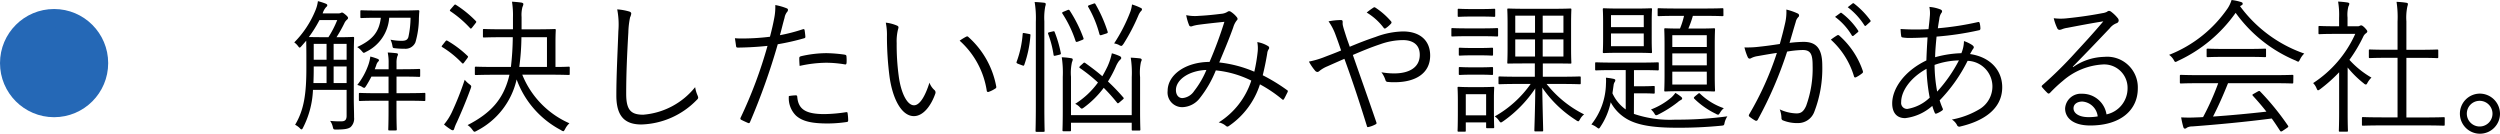 <svg xmlns="http://www.w3.org/2000/svg" width="277.312" height="14.832" viewBox="0 0 277.312 14.832">
  <g id="グループ_1678" data-name="グループ 1678" transform="translate(-8018 247)">
    <g id="グループ_1675" data-name="グループ 1675" transform="translate(0 12)">
      <g id="パス_614" data-name="パス 614" transform="translate(8018 -258)" fill="#2568b6">
        <path d="M 6 11 C 3.243 11 1 8.757 1 6 C 1 3.243 3.243 1 6 1 C 8.757 1 11 3.243 11 6 C 11 8.757 8.757 11 6 11 Z" stroke="none"/>
        <path d="M 6 2 C 3.794 2 2 3.794 2 6 C 2 8.206 3.794 10 6 10 C 8.206 10 10 8.206 10 6 C 10 3.794 8.206 2 6 2 M 6 0 C 9.314 0 12 2.686 12 6 C 12 9.314 9.314 12 6 12 C 2.686 12 0 9.314 0 6 C 0 2.686 2.686 0 6 0 Z" stroke="none" fill="#2568b6"/>
      </g>
      <path id="パス_615" data-name="パス 615" d="M7.248,6.672c0-1.248.032-1.792.032-1.888,0-.112-.016-.128-.128-.128-.1,0-.464.032-1.648.032H5.328a15.849,15.849,0,0,0,.864-1.536,1.077,1.077,0,0,1,.272-.384c.112-.1.144-.144.144-.224,0-.064-.064-.176-.3-.368C6.1,2,6,1.952,5.936,1.952A.3.3,0,0,0,5.792,2a.669.669,0,0,1-.288.048H3.792a1.816,1.816,0,0,1,.384-.7c.08-.064.128-.112.128-.208,0-.08-.064-.128-.176-.176A6.945,6.945,0,0,0,3.264.688a3.9,3.9,0,0,1-.288,1.056A10.865,10.865,0,0,1,.64,5.264a1.83,1.83,0,0,1,.4.384c.1.128.144.192.208.192.048,0,.1-.064.192-.16l.528-.608c0,.288.016.784.016,1.6V8.128c0,2.88-.272,4.64-1.248,6.272a2.124,2.124,0,0,1,.544.4.248.248,0,0,0,.176.112c.048,0,.1-.064.16-.192a10.033,10.033,0,0,0,1.1-4.192H6.448v2.88c0,.448-.192.592-.5.608a9.713,9.713,0,0,1-1.328-.048,1.789,1.789,0,0,1,.288.64c.08.32.08.32.4.32.944,0,1.328-.08,1.584-.272a1.286,1.286,0,0,0,.384-1.072c0-.672-.032-1.392-.032-2.112ZM5.408,2.784a11.331,11.331,0,0,1-.976,1.9h-.7c-.848,0-1.264-.016-1.472-.016A14.174,14.174,0,0,0,3.44,2.784Zm1.04,6.992H5.008V7.936h1.44Zm-2.224,0H2.768c.016-.48.032-.992.032-1.568V7.936H4.224ZM6.448,7.184H5.008V5.424h1.44Zm-2.224,0H2.8V5.424H4.224Zm10.96,3.808c0-.112-.016-.128-.112-.128-.08,0-.56.032-2.016.032H11.984V9.056h.544c1.424,0,1.872.032,1.952.032.112,0,.128-.016.128-.128V8.336c0-.112-.016-.128-.128-.128-.08,0-.528.032-1.952.032h-.544V7.552a2.382,2.382,0,0,1,.08-.72.708.708,0,0,0,.08-.24c0-.08-.064-.112-.16-.128-.288-.032-.592-.064-.976-.08a5.278,5.278,0,0,1,.1,1.168V8.24H9.568l.16-.416a.969.969,0,0,1,.208-.416c.048-.048.1-.08.1-.16s-.064-.128-.192-.176a6.27,6.27,0,0,0-.768-.24,4.318,4.318,0,0,1-.208.9A7.728,7.728,0,0,1,7.632,9.984a2.134,2.134,0,0,1,.528.208.437.437,0,0,0,.24.112c.064,0,.112-.064.208-.208.224-.352.416-.7.592-1.04h1.9V10.9H9.952c-1.456,0-1.936-.032-2.016-.032-.112,0-.128.016-.128.128v.624c0,.128.016.144.128.144.08,0,.56-.032,2.016-.032H11.1v1.12c0,1.376-.032,1.968-.032,2.048,0,.112.016.128.128.128h.688c.112,0,.128-.016.128-.128,0-.08-.032-.672-.032-2.048v-1.12h1.072c1.456,0,1.936.032,2.016.032.1,0,.112-.016.112-.144ZM9.952,1.728C8.608,1.728,8.176,1.7,8.1,1.7c-.112,0-.128.016-.128.128v.608c0,.112.016.128.128.128.08,0,.512-.032,1.856-.032h.288c-.192,1.584-.912,2.448-2.624,3.248a2.19,2.19,0,0,1,.512.448c.112.128.16.192.224.192a.557.557,0,0,0,.224-.1,4.539,4.539,0,0,0,2.592-3.792h2.368a10.47,10.47,0,0,1-.24,2.144c-.1.32-.32.416-.752.416a5.969,5.969,0,0,1-1.232-.128,2.431,2.431,0,0,1,.208.656c.048.272.048.272.336.3a7.439,7.439,0,0,0,.992.048,1.19,1.19,0,0,0,1.232-.72,9.736,9.736,0,0,0,.384-2.688c.016-.24.016-.48.048-.72,0-.112-.032-.144-.144-.144-.1,0-.544.032-1.888.032ZM31.2,8.1c0-.128-.016-.144-.128-.144-.08,0-.464.032-1.456.032V5.3c0-.944.032-1.312.032-1.392,0-.112-.016-.128-.128-.128-.08,0-.608.032-2.112.032H25.856V2.448a3.428,3.428,0,0,1,.1-1.12.9.9,0,0,0,.1-.32c0-.064-.064-.128-.208-.16-.32-.048-.7-.08-1.056-.1A9.651,9.651,0,0,1,24.9,2.544V3.808H23.76c-1.5,0-2-.032-2.064-.032-.112,0-.128.016-.128.128v.688c0,.112.016.128.128.128.064,0,.56-.032,2.064-.032h1.12a30.65,30.65,0,0,1-.208,3.3h-1.6c-1.632,0-2.176-.032-2.272-.032-.112,0-.128.016-.128.144v.656c0,.112.016.128.128.128.1,0,.64-.032,2.272-.032h1.44l-.1.4c-.64,2.3-1.9,3.824-4.544,5.184a1.99,1.99,0,0,1,.528.512c.112.144.16.224.24.224a.6.6,0,0,0,.24-.1,8.506,8.506,0,0,0,4.432-5.7,10.331,10.331,0,0,0,4.912,5.616.711.711,0,0,0,.256.128c.08,0,.112-.08.208-.24a2.09,2.09,0,0,1,.48-.64,9.941,9.941,0,0,1-5.232-5.392h2.88c1.616,0,2.16.032,2.256.032.112,0,.128-.016.128-.128Zm-2.528-.112H25.6a26.386,26.386,0,0,0,.24-3.3h2.832Zm-8.464,2.4c.1-.288.1-.3-.16-.5a2.854,2.854,0,0,1-.5-.48A33.032,33.032,0,0,1,18.1,13.056a6.2,6.2,0,0,1-.848,1.312,5.812,5.812,0,0,0,.736.544.467.467,0,0,0,.24.1c.08,0,.128-.08.16-.192a4.59,4.59,0,0,1,.288-.7C19.184,12.992,19.728,11.712,20.208,10.384ZM18,1.568c-.128.144-.128.176-.016.256a12.024,12.024,0,0,1,2.16,1.856c.08.08.112.08.24-.08l.352-.448c.112-.144.128-.176.032-.272A12.116,12.116,0,0,0,18.576,1.1c-.1-.064-.128-.048-.24.08Zm-.9,3.968c-.128.16-.144.192-.032.256a10.657,10.657,0,0,1,2.16,1.744c.112.112.144.1.256-.048l.336-.448c.112-.16.128-.192.048-.272a11.611,11.611,0,0,0-2.224-1.68c-.112-.064-.144-.048-.24.064ZM36.464,1.6a8.81,8.81,0,0,1,.128,2.416c-.08,2.256-.224,4.864-.224,7.136,0,2.352.976,3.216,2.784,3.216a8.9,8.9,0,0,0,6.1-2.688c.144-.128.192-.208.192-.3a.814.814,0,0,0-.064-.224,3.787,3.787,0,0,1-.272-.928,8.222,8.222,0,0,1-5.76,3.056c-1.392,0-1.888-.544-1.888-2.336,0-2.208.1-4.4.24-6.816a9.118,9.118,0,0,1,.192-1.648,1.221,1.221,0,0,0,.128-.416c0-.112-.08-.192-.256-.24A6.357,6.357,0,0,0,36.464,1.6ZM54.512,4.464c.176-.608.32-1.264.512-1.92a1.45,1.45,0,0,1,.256-.624.429.429,0,0,0,.128-.256.187.187,0,0,0-.128-.176A6.4,6.4,0,0,0,54,1.12a6.43,6.43,0,0,1-.128,1.5c-.112.592-.24,1.168-.464,2.016a25.22,25.22,0,0,1-2.88.192A9.329,9.329,0,0,1,49.52,4.8c.048.32.1.656.128.88.032.144.064.16.256.16,1.088-.016,2.192-.08,3.232-.192a49.619,49.619,0,0,1-2.992,7.984.157.157,0,0,0,.064.208c.208.112.624.3.752.352.112.048.176.048.24-.1a72.311,72.311,0,0,0,3.072-8.624,26.557,26.557,0,0,0,2.9-.656c.144-.032.176-.08.16-.24-.016-.192-.048-.464-.08-.656-.016-.112-.064-.144-.192-.112A19.31,19.31,0,0,1,54.512,4.464Zm.992,6.752a2.716,2.716,0,0,0,.784,2.16c.72.656,1.792.88,3.52.88a14.548,14.548,0,0,0,2.1-.16c.128-.016.176-.048.176-.208a5.732,5.732,0,0,0-.064-.768c-.016-.128-.064-.128-.192-.112a17.163,17.163,0,0,1-2.368.208c-2.016,0-2.912-.48-3.024-1.92-.016-.128-.048-.16-.176-.16A5.03,5.03,0,0,0,55.5,11.216Zm1.2-3.344a13.972,13.972,0,0,1,2.944-.352A12.8,12.8,0,0,1,61.7,7.7c.144.032.192-.016.208-.208a4.99,4.99,0,0,0-.016-.7c-.016-.1-.048-.144-.24-.176a16.058,16.058,0,0,0-1.984-.16,12.758,12.758,0,0,0-2.8.336c-.176.048-.208.1-.208.24C56.656,7.216,56.672,7.6,56.7,7.872Zm9.552-4.8a6.79,6.79,0,0,1,.128,1.536,35.11,35.11,0,0,0,.288,4.464c.352,2.512,1.36,4.368,2.7,4.368,1.072,0,1.936-1.216,2.384-2.512a.357.357,0,0,0-.128-.4,2.034,2.034,0,0,1-.528-.8c-.464,1.488-1.072,2.512-1.712,2.512-.768,0-1.456-1.376-1.7-3.264a25.546,25.546,0,0,1-.224-3.632A5.5,5.5,0,0,1,67.6,3.872a1.187,1.187,0,0,0,.064-.288c0-.064-.048-.128-.144-.176A4.4,4.4,0,0,0,66.256,3.072Zm8.192,2a9.322,9.322,0,0,1,3.008,5.552.147.147,0,0,0,.208.128,3.168,3.168,0,0,0,.736-.368.183.183,0,0,0,.112-.208,9.7,9.7,0,0,0-3.12-5.536c-.064-.064-.144-.048-.24,0A6.538,6.538,0,0,0,74.448,5.072Zm19.088,8.256H86.8V9.072a5.337,5.337,0,0,1,.112-1.632.662.662,0,0,0,.08-.3c0-.064-.08-.112-.208-.128a8.313,8.313,0,0,0-1.008-.1,11.421,11.421,0,0,1,.112,2.176v3.776c0,1.44-.032,2.032-.032,2.128,0,.112.016.128.144.128h.672c.112,0,.128-.016.128-.128v-.816h6.736v.736c0,.112.016.128.128.128h.688c.128,0,.144-.016.144-.128,0-.08-.032-.736-.032-2.128V9.12a5.587,5.587,0,0,1,.1-1.7.631.631,0,0,0,.08-.224c0-.08-.08-.144-.192-.16-.3-.032-.624-.064-1.024-.08a11.038,11.038,0,0,1,.112,2.16ZM82.9,12.24c0,1.888-.032,2.736-.032,2.816,0,.112.016.128.128.128h.752c.112,0,.128-.016.128-.128,0-.08-.032-.928-.032-2.832v-9.3a6.776,6.776,0,0,1,.1-1.648A.948.948,0,0,0,84,1.008c0-.08-.064-.128-.176-.144-.288-.032-.64-.064-1.056-.08A10.943,10.943,0,0,1,82.9,2.976ZM87.84,7.856c-.144.144-.144.192-.048.256a17.525,17.525,0,0,1,2,1.6,9.059,9.059,0,0,1-2.528,2.368,1.6,1.6,0,0,1,.512.368c.1.112.16.16.224.16s.128-.048.24-.128A10.466,10.466,0,0,0,90.432,10.3a20.854,20.854,0,0,1,1.488,1.664c.064.08.112.08.272-.064l.336-.288c.16-.128.144-.16.064-.256A21.92,21.92,0,0,0,90.9,9.6a13.282,13.282,0,0,0,.864-1.632,3.16,3.16,0,0,1,.368-.656c.128-.128.24-.224.24-.3,0-.112-.048-.176-.192-.24a5.505,5.505,0,0,0-.848-.3,7.036,7.036,0,0,1-.48,1.456c-.176.368-.368.736-.576,1.088-.592-.512-1.232-.992-1.9-1.472-.1-.064-.144-.048-.256.064Zm6.832-6.24c0-.1-.032-.128-.128-.176a6.207,6.207,0,0,0-.976-.384,3.835,3.835,0,0,1-.176.784,18.06,18.06,0,0,1-1.808,3.536,1.8,1.8,0,0,1,.544.176.6.6,0,0,0,.24.1c.1,0,.144-.08.256-.224a21.333,21.333,0,0,0,1.648-3.152,1.874,1.874,0,0,1,.224-.4C94.576,1.776,94.672,1.712,94.672,1.616Zm-8.688.24c-.192.08-.192.128-.128.224A12.752,12.752,0,0,1,87.3,5.088c.048.144.1.144.288.08L88,5.008c.208-.08.224-.112.176-.24a14.991,14.991,0,0,0-1.52-3.04c-.08-.112-.128-.1-.288-.032Zm2.88-.736c-.192.064-.208.112-.144.224a12.129,12.129,0,0,1,1.232,2.992c.048.144.1.16.272.1l.448-.144c.208-.064.224-.1.192-.224a15.47,15.47,0,0,0-1.344-3.04c-.064-.112-.1-.112-.256-.048ZM81.68,4.24c-.208-.032-.224-.032-.24.08a11.207,11.207,0,0,1-.672,3.1c-.032.1-.016.144.176.224l.432.16c.16.064.192.064.24-.048A12.4,12.4,0,0,0,82.3,4.5c.016-.128,0-.144-.176-.176Zm2.752-.112c-.176.048-.208.064-.16.208a11.366,11.366,0,0,1,.592,2.288c.016.128.048.144.208.112l.416-.1c.192-.048.208-.08.176-.224a13.137,13.137,0,0,0-.672-2.288c-.032-.1-.064-.112-.208-.08Zm22.7,4.384a13.689,13.689,0,0,0-3.888-1.024c.528-1.28,1.024-2.416,1.552-3.888a2.255,2.255,0,0,1,.384-.768c.128-.112.128-.224,0-.384a2.8,2.8,0,0,0-.688-.608.3.3,0,0,0-.336.032,1.58,1.58,0,0,1-.736.224c-.88.112-1.744.192-2.448.224a4.649,4.649,0,0,1-1.392-.08,5.469,5.469,0,0,0,.336,1.152.209.209,0,0,0,.192.1.426.426,0,0,0,.192-.048,4.5,4.5,0,0,1,.7-.144c.56-.08,1.712-.208,2.816-.32a45.726,45.726,0,0,1-1.648,4.448C99.5,7.44,97.52,8.864,97.52,10.64a1.626,1.626,0,0,0,1.616,1.808,2.538,2.538,0,0,0,1.968-1.024,12.274,12.274,0,0,0,1.76-3.056A11.324,11.324,0,0,1,106.8,9.5a8.587,8.587,0,0,1-3.616,4.64,1.7,1.7,0,0,1,.816.4c.144.1.208.08.4-.064a8.852,8.852,0,0,0,3.36-4.56,14.924,14.924,0,0,1,2.448,1.648c.064.064.144.1.208,0,.128-.208.3-.576.416-.8.032-.1.032-.16-.064-.208a19.7,19.7,0,0,0-2.7-1.648c.192-.752.384-1.712.5-2.432a.972.972,0,0,1,.176-.48.223.223,0,0,0-.08-.32,3.363,3.363,0,0,0-1.2-.448,3.613,3.613,0,0,1,.048,1.024A18.811,18.811,0,0,1,107.136,8.512Zm-5.312-.192a9.989,9.989,0,0,1-1.36,2.336,1.728,1.728,0,0,1-1.3.784c-.448,0-.72-.368-.72-.9C98.448,9.392,99.9,8.384,101.824,8.32Zm15.9-2.576c-.128-.384-.24-.656-.416-1.2-.192-.608-.272-.848-.32-1.056a1.237,1.237,0,0,1-.048-.464c0-.144-.016-.24-.208-.24a7.3,7.3,0,0,0-1.36.144,6.18,6.18,0,0,1,.768,1.472c.24.64.432,1.184.624,1.76-.8.336-1.344.528-1.952.768a9.919,9.919,0,0,1-1.616.464,5.669,5.669,0,0,0,.672.992.382.382,0,0,0,.272.16.4.4,0,0,0,.24-.128,3.613,3.613,0,0,1,.864-.5c.576-.256,1.12-.5,1.888-.832.944,2.576,1.68,4.832,2.5,7.472.032.1.048.112.144.1a3.048,3.048,0,0,0,.784-.288c.16-.08.16-.128.1-.288-.864-2.528-1.7-4.864-2.592-7.424.976-.416,1.968-.832,3.024-1.184a7.6,7.6,0,0,1,2.544-.464c.88,0,1.856.352,1.856,1.632,0,1.44-1.232,2.064-2.832,2.064a7.987,7.987,0,0,1-1.424-.128,2.9,2.9,0,0,1,.464.912.259.259,0,0,0,.256.16,5.789,5.789,0,0,0,.752.032c2.3,0,3.936-.976,3.936-2.96,0-1.7-1.168-2.672-3.008-2.672a9.008,9.008,0,0,0-3.04.608C119.584,4.992,118.72,5.328,117.728,5.744ZM119.6,1.952a6.626,6.626,0,0,1,1.888,1.7.144.144,0,0,0,.208.048,3.2,3.2,0,0,0,.608-.528.174.174,0,0,0,0-.24,8.235,8.235,0,0,0-1.728-1.52c-.112-.064-.144-.064-.24,0A8.35,8.35,0,0,0,119.6,1.952Zm21.408,7.92c1.584,0,2.112.032,2.208.032.112,0,.128-.016.128-.128V9.168c0-.112-.016-.128-.128-.128-.1,0-.624.032-2.208.032h-1.872V7.6h1.072c1.408,0,1.888.016,1.968.016.112,0,.128,0,.128-.112,0-.08-.032-.48-.032-1.6V3.232c0-1.12.032-1.52.032-1.6,0-.112-.016-.128-.128-.128-.08,0-.56.032-1.968.032h-2.9c-1.424,0-1.888-.032-1.984-.032-.112,0-.128.016-.128.128,0,.08.032.48.032,1.6V5.9c0,1.12-.032,1.52-.032,1.6,0,.112.016.112.128.112.1,0,.56-.016,1.984-.016h.944V9.072h-1.712c-1.568,0-2.112-.032-2.192-.032-.112,0-.128.016-.128.128v.608c0,.112.016.128.128.128.08,0,.624-.032,2.192-.032h1.248a12.2,12.2,0,0,1-3.984,3.6,1.6,1.6,0,0,1,.464.464c.1.144.16.208.224.208.048,0,.112-.048.24-.128a13.829,13.829,0,0,0,3.568-3.648c-.016,2.384-.1,4.384-.1,4.64,0,.112.016.128.128.128h.72c.112,0,.128-.016.128-.128,0-.256-.064-2.3-.1-4.72a12.969,12.969,0,0,0,3.744,3.6.577.577,0,0,0,.24.128c.064,0,.112-.064.192-.208a1.74,1.74,0,0,1,.464-.56,12.244,12.244,0,0,1-4.16-3.376Zm.416-3.04h-2.3v-1.9h2.3Zm0-2.64h-2.3V2.3h2.3Zm-3.152,2.64H136.08v-1.9h2.192Zm0-2.64H136.08V2.3h2.192Zm-4.56,7.264c0-.72.032-1.056.032-1.152,0-.112-.016-.112-.128-.112-.08,0-.384.032-1.376.032h-1.056c-.976,0-1.28-.032-1.36-.032-.128,0-.144,0-.144.112,0,.1.032.464.032,1.424v.96c0,1.952-.032,2.272-.032,2.352,0,.112.016.128.144.128h.64c.112,0,.128-.016.128-.128v-.9h2.256v.512c0,.112.016.128.128.128h.64c.112,0,.128-.016.128-.128,0-.08-.032-.384-.032-2.224Zm-.864,1.9h-2.256V11.008h2.256Zm1.328-9.552c0-.112-.016-.128-.128-.128-.1,0-.448.032-1.664.032h-1.616c-1.2,0-1.584-.032-1.664-.032-.1,0-.112.016-.112.128V4.48c0,.112.016.128.112.128.08,0,.464-.032,1.664-.032h1.616c1.216,0,1.568.032,1.664.032.112,0,.128-.016.128-.128Zm-.32-2.144c0-.112-.016-.128-.128-.128-.08,0-.368.032-1.392.032h-1.12c-1.008,0-1.3-.032-1.392-.032-.112,0-.128.016-.128.128V2.3c0,.112.016.128.128.128.1,0,.384-.032,1.392-.032h1.12c1.024,0,1.312.032,1.392.032.112,0,.128-.016.128-.128Zm-.24,4.32c0-.112-.016-.128-.128-.128-.08,0-.352.032-1.3.032h-.944c-.944,0-1.216-.032-1.3-.032-.112,0-.128.016-.128.128v.624c0,.112.016.128.128.128.08,0,.352-.032,1.3-.032h.944c.944,0,1.216.032,1.3.032.112,0,.128-.016.128-.128Zm0,2.144c0-.112-.016-.128-.128-.128-.08,0-.352.032-1.3.032h-.944c-.944,0-1.216-.032-1.3-.032-.112,0-.128.016-.128.128v.624c0,.112.016.128.128.128.08,0,.352-.032,1.3-.032h.944c.944,0,1.216.032,1.3.032.112,0,.128-.016.128-.128ZM159.168,1.6c0-.112-.016-.128-.128-.128-.1,0-.56.032-2,.032H154c-1.44,0-1.9-.032-2-.032-.112,0-.128.016-.128.128v.64c0,.1.016.112.128.112.1,0,.56-.032,2-.032h.8a8.484,8.484,0,0,1-.448,1.408c-1.168,0-1.536-.032-1.616-.032-.112,0-.128.016-.128.128,0,.08.032.512.032,1.728v3.3c0,1.216-.032,1.648-.032,1.728,0,.112.016.128.128.128.08,0,.464-.032,1.7-.032H156.4c1.232,0,1.616.032,1.712.032.112,0,.128-.016.128-.128,0-.08-.032-.512-.032-1.728v-3.3c0-1.216.032-1.648.032-1.728,0-.112-.016-.128-.128-.128-.1,0-.48.032-1.712.032h-1.12a11.01,11.01,0,0,0,.5-1.408h1.264c1.44,0,1.9.032,2,.032.112,0,.128-.016.128-.112Zm-1.84,8.336H153.5V8.512h3.824Zm0-2.128H153.5V6.48h3.824Zm0-2.032H153.5V4.464h3.824Zm-8.08,5.136h.848c.976,0,1.248.032,1.328.032.112,0,.128-.016.128-.128v-.592c0-.112-.016-.128-.128-.128-.08,0-.352.032-1.328.032h-.848V8.336h.672c1.424,0,1.872.032,1.952.032.112,0,.128-.016.128-.128V7.6c0-.112-.016-.128-.128-.128-.08,0-.528.032-1.952.032h-2.9c-1.408,0-1.872-.032-1.952-.032-.112,0-.128.016-.128.128v.64c0,.112.016.128.128.128.08,0,.544-.032,1.952-.032h1.312V12.7a4.452,4.452,0,0,1-1.472-1.792l.128-.9a.8.8,0,0,1,.112-.336.382.382,0,0,0,.08-.224c0-.064-.064-.112-.208-.144a7.473,7.473,0,0,0-.832-.128,4.929,4.929,0,0,1,0,.688,7.436,7.436,0,0,1-1.616,4.5,2.409,2.409,0,0,1,.592.32c.112.08.16.128.224.128.048,0,.1-.048.176-.176a7.749,7.749,0,0,0,1.152-2.736,4.669,4.669,0,0,0,1.584,1.728c1.2.8,3.04,1.1,5.712,1.1a47.349,47.349,0,0,0,4.96-.224c.32-.032.32-.032.384-.368a2.3,2.3,0,0,1,.3-.672,41.112,41.112,0,0,1-5.76.368,12.382,12.382,0,0,1-4.608-.64Zm1.968-7.9c0-.976.032-1.328.032-1.408,0-.112-.016-.128-.112-.128s-.5.032-1.68.032H147.6c-1.184,0-1.584-.032-1.68-.032-.112,0-.128.016-.128.128,0,.08.032.432.032,1.408V4.88c0,1.008-.032,1.344-.032,1.44,0,.112.016.128.128.128.1,0,.5-.032,1.68-.032h1.856c1.184,0,1.584.032,1.68.032s.112-.016.112-.128c0-.1-.032-.432-.032-1.44Zm-.88,2.672H146.7V4.272h3.632Zm0-2.112H146.7V2.24h3.632Zm4.256,7.9c0-.064-.048-.112-.16-.208a4.741,4.741,0,0,0-.592-.4,2.926,2.926,0,0,1-.448.512,7.8,7.8,0,0,1-2.256,1.328,2,2,0,0,1,.368.432c.08.144.128.208.208.208a.631.631,0,0,0,.224-.08,12.587,12.587,0,0,0,2.176-1.376,1.477,1.477,0,0,1,.32-.224C154.528,11.616,154.592,11.568,154.592,11.472Zm1.44-.24c-.16.144-.176.192-.08.288a8.9,8.9,0,0,0,2.384,1.664.6.6,0,0,0,.24.1c.08,0,.128-.08.24-.256a1.677,1.677,0,0,1,.4-.464,7.13,7.13,0,0,1-2.624-1.6c-.08-.08-.128-.1-.272.032Zm15.52-8.8a6.908,6.908,0,0,1,1.856,2.048.128.128,0,0,0,.208.032l.464-.384a.116.116,0,0,0,.032-.176A7.765,7.765,0,0,0,172.3,2.016c-.064-.048-.1-.064-.16-.016ZM172.96,1.36a7.642,7.642,0,0,1,1.84,2c.064.1.128.1.192.032l.432-.384c.08-.064.1-.112.048-.192A9.2,9.2,0,0,0,173.648.944c-.064-.048-.112-.032-.176.016Zm-7.536,4.08c-.752.112-1.376.208-2.256.3a10.838,10.838,0,0,1-1.664.08,6.092,6.092,0,0,0,.368,1.088c.1.192.24.192.416.08a2.326,2.326,0,0,1,.7-.208c.8-.144,1.456-.256,2.112-.352a33.972,33.972,0,0,1-3.072,6.816c-.048.1-.064.176.032.256a4.506,4.506,0,0,0,.64.432.192.192,0,0,0,.272-.08,43.475,43.475,0,0,0,3.264-7.568,11.3,11.3,0,0,1,1.728-.176c.864,0,1.1.448,1.1,1.7a12.089,12.089,0,0,1-.72,4.5c-.3.672-.608.832-1.072.832a4.661,4.661,0,0,1-1.856-.448,2.837,2.837,0,0,1,.192.96.261.261,0,0,0,.192.272,4.2,4.2,0,0,0,1.632.288,1.914,1.914,0,0,0,1.824-1.264,13.279,13.279,0,0,0,.88-5.12c0-1.92-.688-2.624-2.08-2.624a14.726,14.726,0,0,0-1.552.112c.24-.784.448-1.536.688-2.32a1.084,1.084,0,0,1,.272-.528.237.237,0,0,0-.064-.416,6.719,6.719,0,0,0-1.248-.432,5.5,5.5,0,0,1-.144,1.536C165.808,4.048,165.632,4.688,165.424,5.44Zm5.664-.48a8.892,8.892,0,0,1,2.56,4.048c.032.16.144.176.272.1a3.576,3.576,0,0,0,.656-.432c.1-.08.08-.16.048-.272a9.124,9.124,0,0,0-2.576-3.872.2.2,0,0,0-.24-.064A7.2,7.2,0,0,0,171.088,4.96Zm10.928-3.632a3.631,3.631,0,0,1,.048,1.072c-.032.416-.08.832-.144,1.392a24.985,24.985,0,0,1-3.1-.016c.016.288.032.544.064.736.016.16.064.192.208.208a4.142,4.142,0,0,0,.752.048c.432,0,1.056-.016,1.968-.064-.048.8-.1,1.648-.128,2.56-2.464,1.184-3.792,3.136-3.792,4.768,0,.88.384,1.632,1.44,1.632a5.469,5.469,0,0,0,3.008-1.36,6.061,6.061,0,0,0,.272.768c.048.112.112.112.208.08a2.732,2.732,0,0,0,.592-.32c.112-.08.128-.128.08-.24a8.586,8.586,0,0,1-.336-.9,17.455,17.455,0,0,0,3.1-4.384,2.844,2.844,0,0,1,2.752,2.784,2.939,2.939,0,0,1-1.376,2.544,9.2,9.2,0,0,1-3.12,1.184,1.575,1.575,0,0,1,.56.592.283.283,0,0,0,.384.176c2.4-.56,4.64-1.84,4.64-4.352,0-1.84-1.28-3.344-3.568-3.68.08-.16.16-.272.24-.432.064-.112.176-.208.176-.32,0-.08-.064-.16-.192-.256a3.9,3.9,0,0,0-.9-.432,3.6,3.6,0,0,1-.288,1.344,12.052,12.052,0,0,0-2.912.448c.016-.768.08-1.44.16-2.288a33.142,33.142,0,0,0,4.688-.7.181.181,0,0,0,.176-.192,2.533,2.533,0,0,0-.08-.608c-.032-.1-.08-.144-.192-.112a32.485,32.485,0,0,1-4.448.688c.048-.368.1-.672.16-1.024a1.485,1.485,0,0,1,.208-.64.346.346,0,0,0,.1-.224c0-.08-.064-.144-.16-.192A4.222,4.222,0,0,0,182.016,1.328Zm.864,9.392a16.729,16.729,0,0,1-.288-2.96,8.56,8.56,0,0,1,2.7-.5A15.982,15.982,0,0,1,182.88,10.72ZM181.7,8.192a19.984,19.984,0,0,0,.352,3.2,4.647,4.647,0,0,1-2.464,1.248.66.66,0,0,1-.7-.752C178.88,10.752,179.792,9.248,181.7,8.192Zm16.224-.24c1.6-1.632,2.672-2.752,4.1-4.256a1.735,1.735,0,0,1,.752-.56.331.331,0,0,0,.24-.3.432.432,0,0,0-.112-.272,3.942,3.942,0,0,0-.688-.672.48.48,0,0,0-.288-.128.493.493,0,0,0-.224.112,1.67,1.67,0,0,1-.5.144c-1.408.272-2.72.448-3.984.576a5.964,5.964,0,0,1-1.408-.016,5.062,5.062,0,0,0,.384,1.1.283.283,0,0,0,.256.192.951.951,0,0,0,.3-.08,2.6,2.6,0,0,1,.56-.144c1.424-.272,2.672-.512,4-.72-1.232,1.456-2.192,2.48-3.12,3.488a43.568,43.568,0,0,1-3.616,3.568c-.112.1-.128.16-.064.24a7.381,7.381,0,0,0,.592.64c.112.112.192.1.32-.032a15.382,15.382,0,0,1,1.408-1.312,7.371,7.371,0,0,1,4.4-1.808A2.592,2.592,0,0,1,204,10.336a2.951,2.951,0,0,1-2.336,2.912,2.709,2.709,0,0,0-2.72-2.288,1.745,1.745,0,0,0-1.872,1.632c0,1.024.864,1.888,2.784,1.888,3.392,0,5.28-1.728,5.28-4.112a3.4,3.4,0,0,0-3.728-3.5A6.246,6.246,0,0,0,197.968,8Zm2.768,5.52a5.805,5.805,0,0,1-1.04.08c-1.072,0-1.648-.448-1.648-.976,0-.5.464-.752.976-.752A1.856,1.856,0,0,1,200.688,13.472Zm21.7-4.48c0-.112-.016-.128-.128-.128-.1,0-.608.032-2.208.032h-7.92c-1.584,0-2.112-.032-2.192-.032-.128,0-.144.016-.144.128v.7c0,.112.016.128.144.128.08,0,.608-.032,2.192-.032h1.92a29.057,29.057,0,0,1-1.68,3.76c-.24.016-.464.032-.688.032a15.726,15.726,0,0,1-1.744,0,9.645,9.645,0,0,0,.24,1.072c.032.1.08.176.176.176a.282.282,0,0,0,.208-.1,1.207,1.207,0,0,1,.608-.144c2.8-.208,6-.512,8.816-.88.32.432.608.88.912,1.344.048.064.08.1.128.1a.5.5,0,0,0,.176-.08l.5-.336c.144-.1.144-.16.08-.24A28.7,28.7,0,0,0,218.7,10.7c-.064-.064-.112-.064-.24,0L218,10.96c-.16.08-.192.128-.1.224.544.592,1.04,1.168,1.5,1.76-1.84.208-4,.416-5.92.544.64-1.248,1.184-2.5,1.664-3.7h4.9c1.6,0,2.112.032,2.208.032.112,0,.128-.016.128-.128ZM223.6,6.5a14.912,14.912,0,0,1-7.12-5.248.84.84,0,0,1,.176-.112.176.176,0,0,0,.112-.176c0-.1-.064-.144-.224-.192A5.893,5.893,0,0,0,215.536.56a3.639,3.639,0,0,1-.416.9,14.149,14.149,0,0,1-6.512,5.184,1.767,1.767,0,0,1,.5.544c.1.176.128.24.208.24a.6.6,0,0,0,.24-.1,16.08,16.08,0,0,0,6.432-5.344A15.6,15.6,0,0,0,222.7,7.3a.557.557,0,0,0,.224.1c.08,0,.112-.08.208-.256A2.258,2.258,0,0,1,223.6,6.5Zm-4.24-.416c0-.112-.016-.128-.128-.128-.08,0-.528.032-1.872.032h-2.592c-1.344,0-1.792-.032-1.872-.032-.112,0-.128.016-.128.128v.688c0,.112.016.128.128.128.08,0,.528-.032,1.872-.032h2.592c1.344,0,1.792.032,1.872.032.112,0,.128-.016.128-.128Zm19.824,7.6c0-.112-.016-.128-.128-.128-.08,0-.608.032-2.192.032h-1.936V6.976h1.36c1.472,0,1.968.032,2.048.032.112,0,.128-.016.128-.128v-.7c0-.112-.016-.128-.128-.128-.08,0-.576.032-2.048.032h-1.36V2.928a5.927,5.927,0,0,1,.112-1.664A1.085,1.085,0,0,0,235.1.992c0-.064-.08-.112-.192-.128a9.179,9.179,0,0,0-1.072-.1,11.318,11.318,0,0,1,.112,2.192V6.08h-1.008c-1.472,0-1.968-.032-2.048-.032-.112,0-.128.016-.128.128v.7c0,.112.016.128.128.128.08,0,.576-.032,2.048-.032h1.008v6.608h-1.616c-1.568,0-2.112-.032-2.192-.032-.128,0-.144.016-.144.128v.7c0,.112.016.128.144.128.08,0,.624-.032,2.192-.032h4.528c1.584,0,2.112.032,2.192.032.112,0,.128-.016.128-.128ZM228.4,3.472v-.96a3.566,3.566,0,0,1,.1-1.248.679.679,0,0,0,.1-.3c0-.048-.08-.112-.208-.128a9.621,9.621,0,0,0-1.04-.1,8.765,8.765,0,0,1,.112,1.808v.928h-.528c-1.184,0-1.552-.032-1.632-.032-.112,0-.128.016-.128.128v.656c0,.112.016.128.128.128.08,0,.448-.032,1.632-.032h2.32a12.7,12.7,0,0,1-4.672,5.456,1.723,1.723,0,0,1,.384.592c.064.144.1.208.16.208s.128-.048.24-.128a16.81,16.81,0,0,0,2.1-1.872V13.04c0,1.28-.032,1.92-.032,2,0,.112.016.128.128.128h.752c.112,0,.128-.016.128-.128,0-.08-.032-.72-.032-2V8.048a11.194,11.194,0,0,0,1.808,1.776.375.375,0,0,0,.208.112c.064,0,.112-.048.176-.176a2.4,2.4,0,0,1,.448-.592A10.135,10.135,0,0,1,228.608,7.2a16.354,16.354,0,0,0,1.536-2.576.905.905,0,0,1,.32-.384c.1-.08.128-.128.128-.208,0-.064-.08-.176-.272-.384-.208-.208-.32-.272-.4-.272a.467.467,0,0,0-.144.032.423.423,0,0,1-.288.064Zm14.656,7.472a2.224,2.224,0,1,0,2.256,2.224A2.247,2.247,0,0,0,243.056,10.944Zm0,.8a1.424,1.424,0,1,1-1.424,1.424A1.417,1.417,0,0,1,243.056,11.744Z" transform="translate(8050 -259.56)"/>
    </g>
    <rect id="長方形_1495" data-name="長方形 1495" width="277" height="9" transform="translate(8018 -244)" fill="none"/>
  </g>
</svg>
